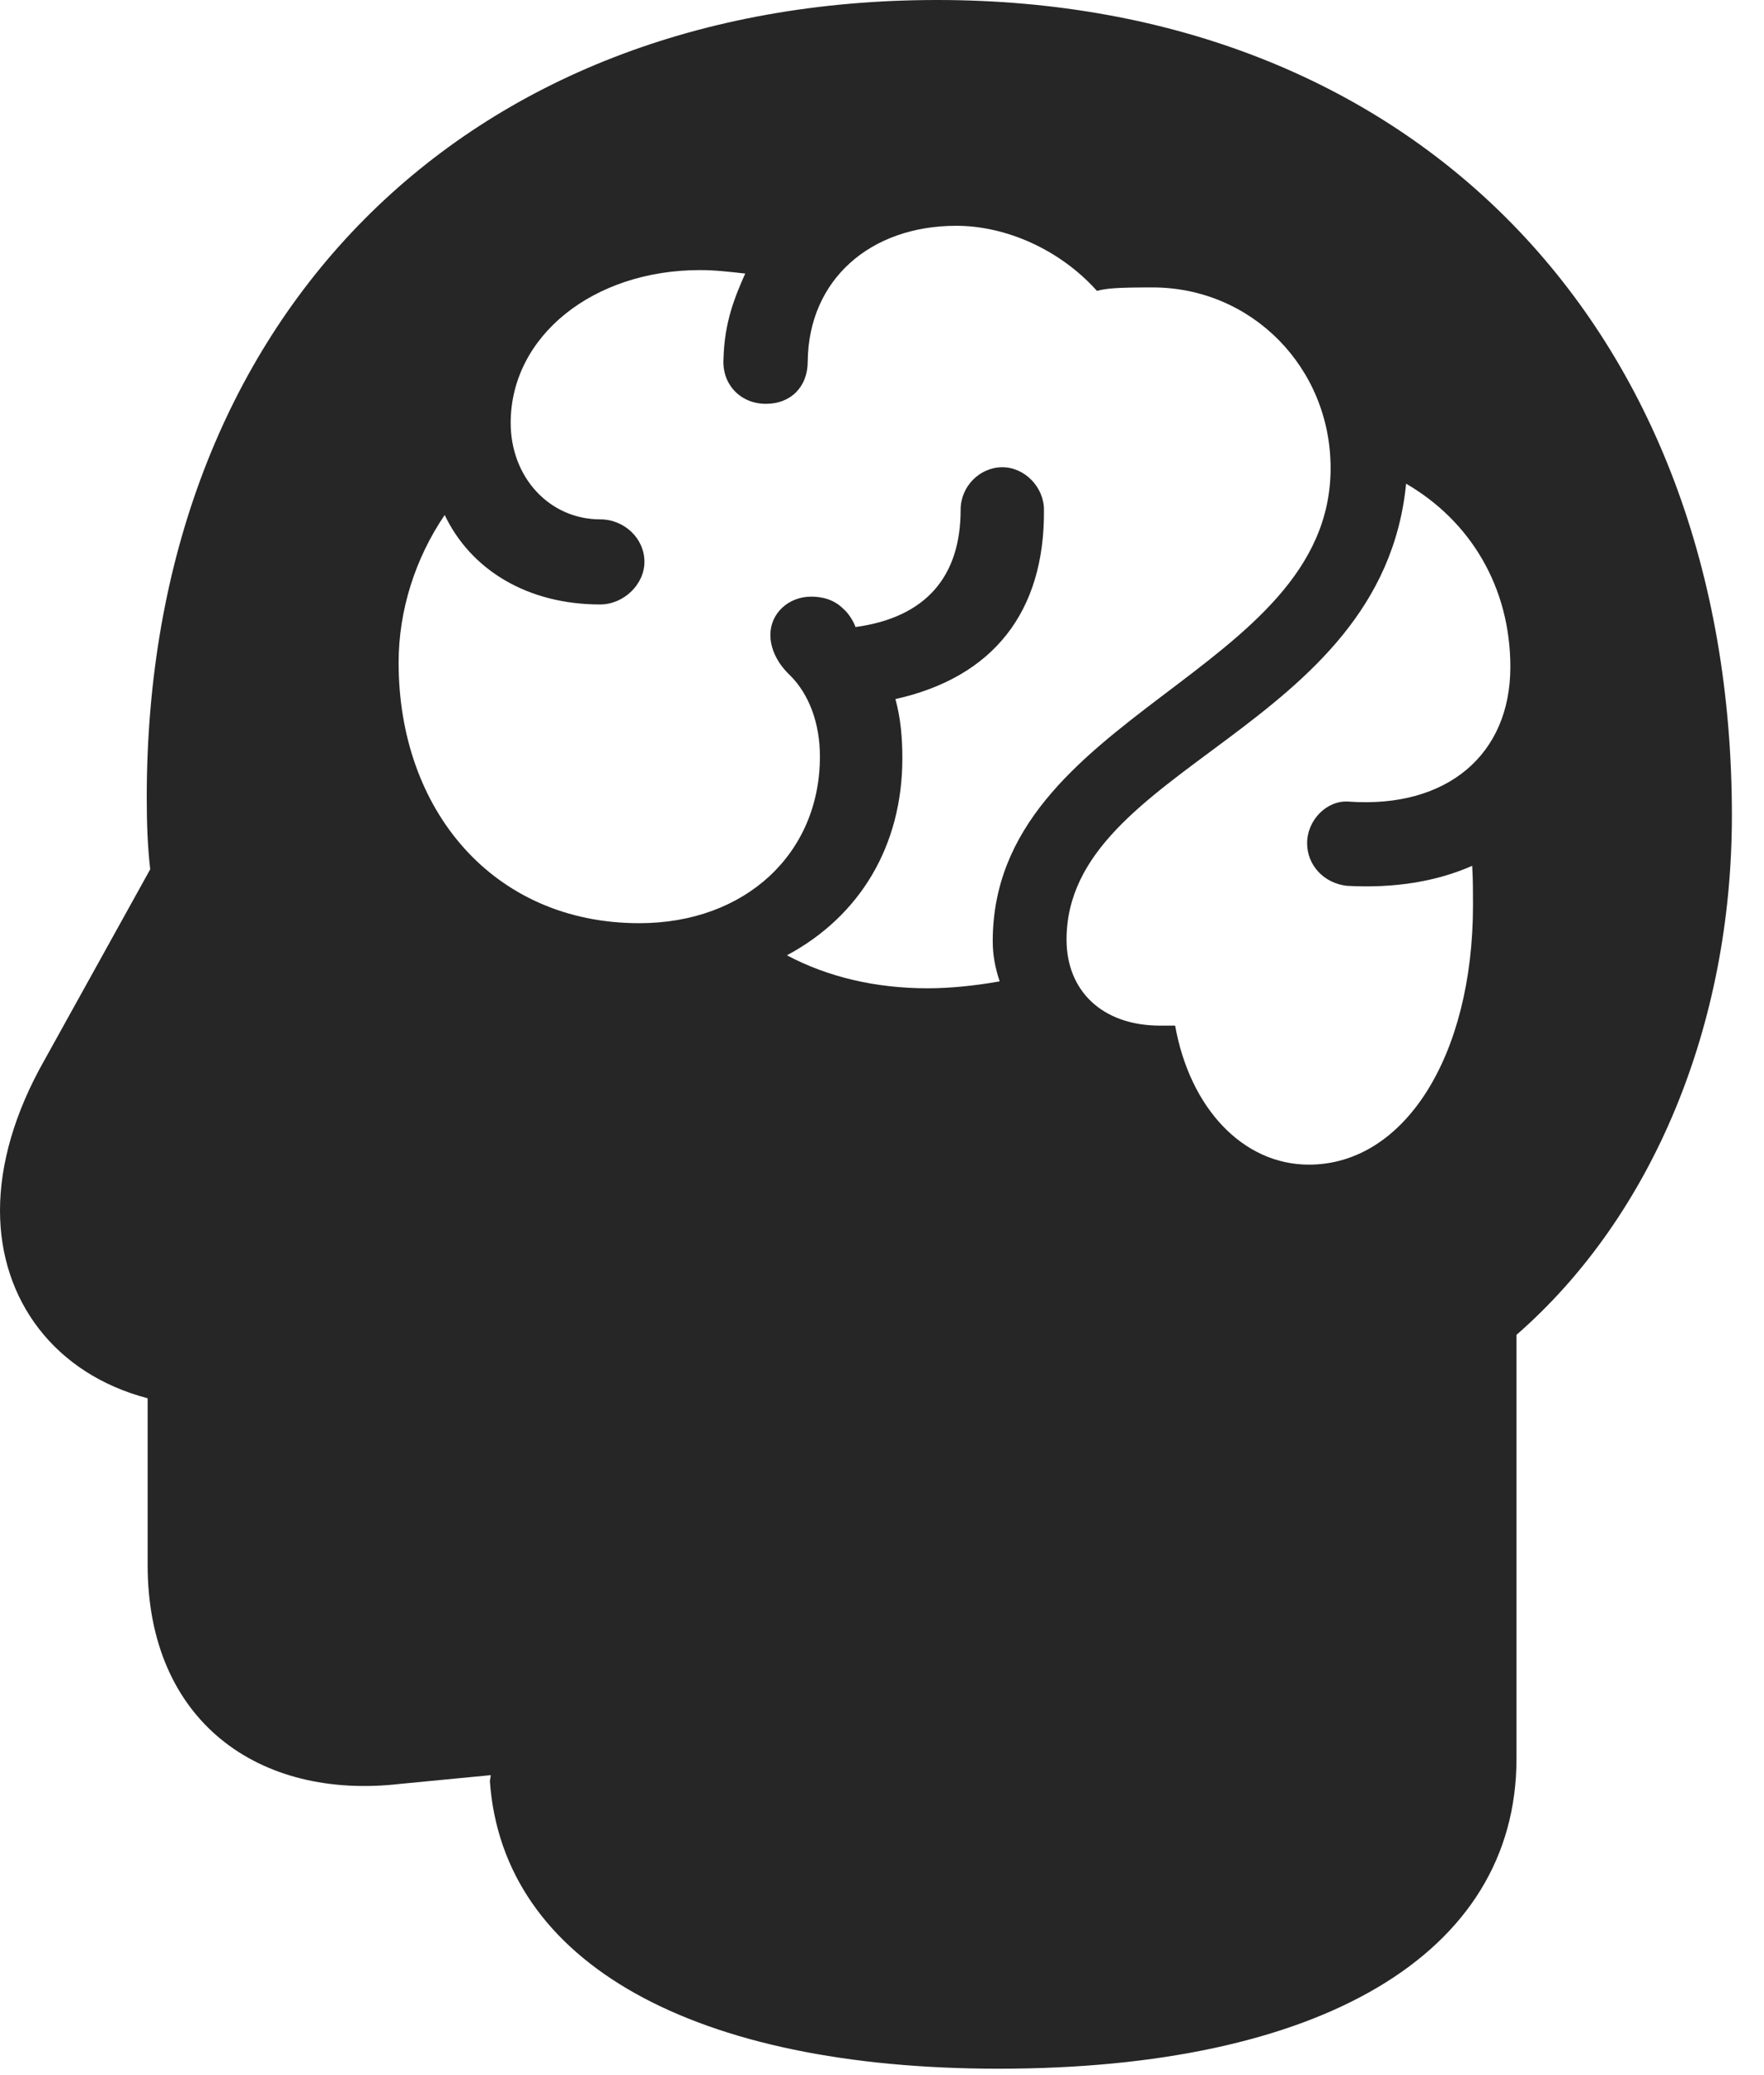 <?xml version="1.0" encoding="UTF-8"?>
<!--Generator: Apple Native CoreSVG 326-->
<!DOCTYPE svg
PUBLIC "-//W3C//DTD SVG 1.1//EN"
       "http://www.w3.org/Graphics/SVG/1.1/DTD/svg11.dtd">
<svg version="1.1" xmlns="http://www.w3.org/2000/svg" xmlns:xlink="http://www.w3.org/1999/xlink" viewBox="0 0 19.834 23.33">
 <g>
  <rect height="23.33" opacity="0" width="19.834" x="0" y="0"/>
  <path d="M19.473 9.17C19.473 11.523 18.584 13.672 17.051 15.01L17.051 19.775C17.051 21.982 14.834 23.262 11.23 23.262C7.812 23.262 5.654 22.08 5.508 20.029L5.518 19.961L4.502 20.059C2.91 20.244 1.66 19.355 1.66 17.598L1.66 15.723C0.615 15.449 0 14.619 0 13.613C0 13.086 0.166 12.51 0.498 11.924L1.689 9.775C1.66 9.521 1.65 9.268 1.65 8.965C1.65 3.584 5.215 0 10.537 0C15.879 0 19.473 3.672 19.473 9.17ZM11.992 10.566C11.992 11.133 12.383 11.533 13.047 11.533L13.213 11.533C13.379 12.461 13.975 13.096 14.717 13.096C15.791 13.096 16.562 11.875 16.562 10.176C16.562 10.039 16.562 9.883 16.553 9.736C16.152 9.912 15.684 9.99 15.146 9.961C14.883 9.932 14.697 9.727 14.697 9.482C14.697 9.219 14.922 8.994 15.166 9.014C16.27 9.092 16.982 8.486 16.982 7.5C16.982 6.602 16.533 5.859 15.81 5.439C15.537 8.223 11.992 8.604 11.992 10.566ZM9.082 4.062C9.082 4.355 8.887 4.541 8.613 4.541C8.32 4.541 8.115 4.316 8.135 4.033C8.145 3.623 8.262 3.34 8.379 3.076C8.203 3.057 8.047 3.037 7.871 3.037C6.67 3.037 5.742 3.779 5.742 4.756C5.742 5.371 6.182 5.84 6.748 5.84C7.021 5.84 7.246 6.055 7.246 6.318C7.246 6.572 7.012 6.797 6.748 6.797C5.928 6.797 5.293 6.406 5 5.791C4.668 6.279 4.482 6.865 4.482 7.451C4.482 9.111 5.547 10.381 7.188 10.381C8.379 10.381 9.219 9.6 9.219 8.506C9.219 8.125 9.092 7.803 8.887 7.598C8.721 7.441 8.662 7.275 8.662 7.139C8.662 6.895 8.867 6.709 9.121 6.709C9.238 6.709 9.375 6.738 9.482 6.846C9.541 6.895 9.6 6.992 9.619 7.051C10.41 6.943 10.801 6.484 10.801 5.732C10.801 5.469 11.016 5.254 11.27 5.254C11.523 5.254 11.738 5.479 11.738 5.732C11.748 6.885 11.162 7.617 10.068 7.861C10.127 8.076 10.146 8.301 10.146 8.525C10.146 9.512 9.668 10.303 8.848 10.742C9.307 10.986 9.844 11.113 10.43 11.113C10.684 11.113 10.967 11.084 11.24 11.035C11.191 10.889 11.162 10.742 11.162 10.586C11.162 8.018 14.961 7.578 14.961 5.264C14.961 4.131 14.072 3.232 12.959 3.232C12.559 3.232 12.441 3.242 12.334 3.271C11.924 2.812 11.318 2.539 10.752 2.539C9.785 2.539 9.092 3.145 9.082 4.062Z" fill="black" fill-opacity="0.85"/>
 </g>
</svg>
